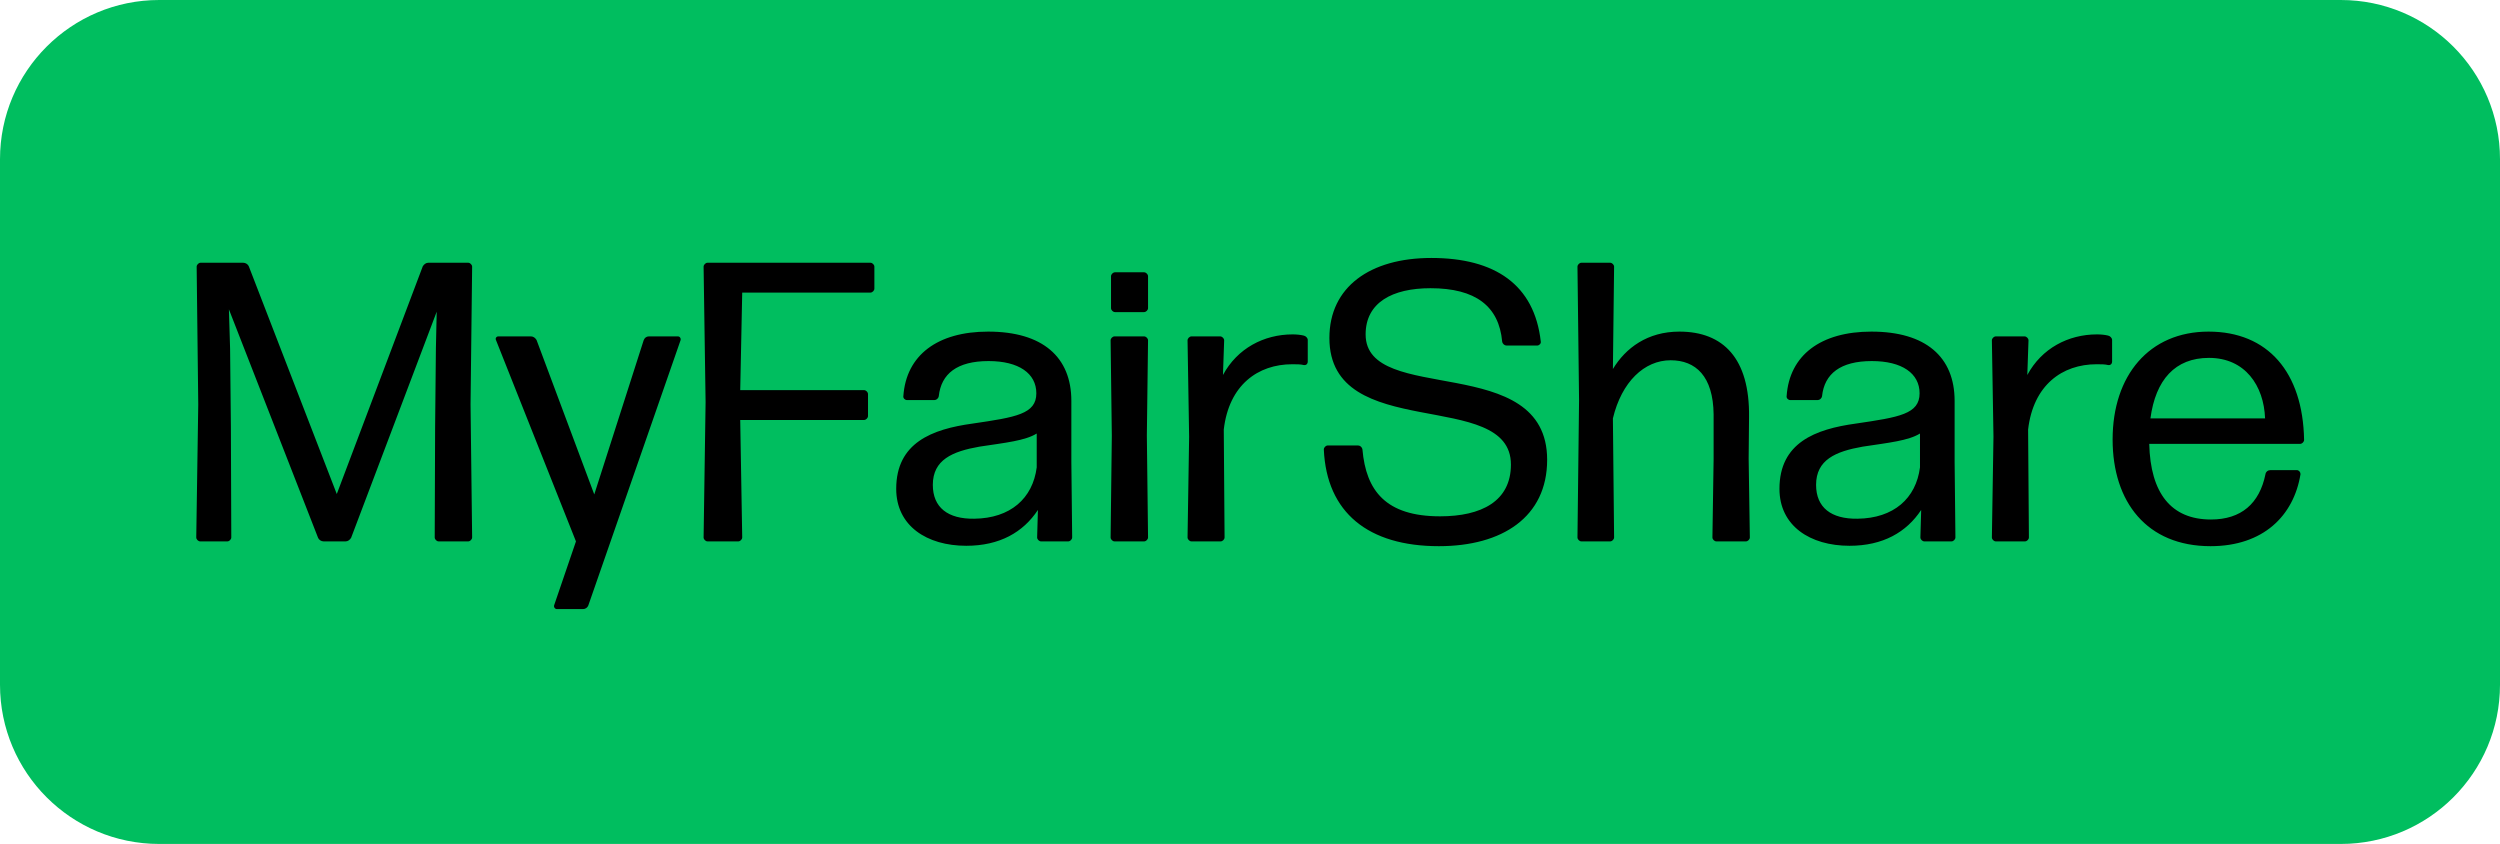 <svg width="157" height="53" viewBox="0 0 157 53" fill="none" xmlns="http://www.w3.org/2000/svg">
<path d="M147 0H10C4.477 0 0 4.477 0 10V43C0 48.523 4.477 53 10 53H147C152.523 53 157 48.523 157 43V10C157 4.477 152.523 0 147 0Z" fill="#00BE5F"/>
<path d="M14.45 21.9L14.375 19.425L19.975 33.775C20.025 33.9 20.175 34 20.325 34H21.7C21.85 34 21.975 33.9 22.05 33.775L27.425 19.575L27.375 21.85L27.325 26.825L27.3 33.75C27.3 33.875 27.425 34 27.55 34H29.4C29.525 34 29.65 33.875 29.65 33.75L29.55 25.4L29.65 16.75C29.65 16.625 29.525 16.5 29.4 16.5H26.9C26.75 16.5 26.625 16.6 26.55 16.725L21.15 31.025L15.625 16.725C15.575 16.6 15.425 16.5 15.275 16.5H12.6C12.475 16.5 12.35 16.625 12.35 16.75L12.45 25.4L12.325 33.75C12.325 33.875 12.45 34 12.575 34H14.275C14.4 34 14.525 33.875 14.525 33.75L14.5 26.825L14.45 21.9ZM42.745 21.35C42.77 21.25 42.695 21.125 42.57 21.125H40.745C40.595 21.125 40.47 21.225 40.42 21.375L37.32 31.05L33.695 21.35C33.62 21.225 33.495 21.125 33.345 21.125H31.295C31.17 21.125 31.095 21.25 31.145 21.35L36.17 34L34.795 38.025C34.77 38.125 34.845 38.25 34.97 38.25H36.62C36.77 38.25 36.895 38.15 36.945 38.025L42.745 21.35ZM46.361 34C46.486 34 46.611 33.875 46.611 33.75L46.486 26.375H54.261C54.386 26.375 54.511 26.25 54.511 26.125V24.75C54.511 24.625 54.386 24.5 54.261 24.5H46.486L46.611 18.375H54.661C54.786 18.375 54.911 18.25 54.911 18.125V16.75C54.911 16.625 54.786 16.5 54.661 16.5H44.436C44.311 16.5 44.186 16.625 44.186 16.75L44.311 25.25L44.186 33.75C44.186 33.875 44.311 34 44.436 34H46.361ZM58.581 30.45C58.581 28.875 59.806 28.35 61.507 28.05C63.157 27.8 64.382 27.675 65.106 27.225V29.35C64.856 31.3 63.456 32.55 61.181 32.575C59.532 32.6 58.581 31.875 58.581 30.45ZM65.181 32.025L65.132 33.75C65.132 33.875 65.257 34 65.382 34H67.082C67.207 34 67.332 33.875 67.332 33.75L67.281 29V25.175C67.281 22.425 65.481 20.825 62.056 20.825C58.882 20.825 56.907 22.3 56.731 24.875C56.706 25 56.831 25.125 56.956 25.125H58.681C58.806 25.125 58.931 25.025 58.956 24.875C59.106 23.475 60.106 22.675 62.081 22.675C63.981 22.675 65.082 23.45 65.082 24.7C65.082 26 63.806 26.2 61.081 26.6C58.532 26.95 56.282 27.8 56.282 30.7C56.282 33.025 58.206 34.275 60.681 34.275C62.782 34.275 64.257 33.425 65.181 32.025ZM71.847 19.6C71.972 19.6 72.097 19.475 72.097 19.35V17.35C72.097 17.225 71.972 17.1 71.847 17.1H70.022C69.897 17.1 69.772 17.225 69.772 17.35V19.35C69.772 19.475 69.897 19.6 70.022 19.6H71.847ZM71.847 34C71.972 34 72.097 33.875 72.097 33.75L72.022 27.35L72.097 21.375C72.097 21.25 71.972 21.125 71.847 21.125H69.996C69.871 21.125 69.746 21.25 69.746 21.375L69.822 27.375L69.746 33.75C69.746 33.875 69.871 34 69.996 34H71.847ZM76.653 34C76.778 34 76.903 33.875 76.903 33.75L76.853 26.975C77.177 24.175 79.002 22.875 81.153 22.875C81.453 22.875 81.677 22.875 81.877 22.925C82.028 22.95 82.127 22.85 82.127 22.7V21.35C82.127 21.225 82.002 21.1 81.877 21.075C81.677 21.025 81.427 21 81.177 21C79.377 21 77.703 21.875 76.802 23.55L76.877 21.375C76.877 21.25 76.752 21.125 76.627 21.125H74.828C74.703 21.125 74.578 21.25 74.578 21.375L74.677 27.425L74.578 33.75C74.578 33.875 74.703 34 74.828 34H76.653ZM97.161 28.875C97.161 22.025 85.761 25.5 85.761 21C85.761 19 87.436 18.1 89.836 18.1C92.661 18.1 94.136 19.225 94.336 21.45C94.361 21.6 94.486 21.7 94.611 21.7H96.536C96.661 21.7 96.786 21.575 96.761 21.45C96.361 17.875 93.886 16.2 89.886 16.2C86.036 16.2 83.486 18.025 83.486 21.225C83.486 27.875 94.886 24.325 94.886 29.175C94.886 31.475 93.036 32.425 90.436 32.425C87.036 32.425 85.786 30.825 85.561 28.225C85.536 28.075 85.411 27.975 85.286 27.975H83.386C83.261 27.975 83.136 28.1 83.136 28.225C83.311 32.2 85.936 34.3 90.361 34.3C94.336 34.3 97.161 32.475 97.161 28.875ZM107.615 26.025V28.825L107.54 33.75C107.54 33.875 107.665 34 107.79 34H109.64C109.765 34 109.89 33.875 109.89 33.75L109.815 28.8L109.84 26.2C109.89 22.5 108.215 20.825 105.465 20.825C103.465 20.825 102.09 21.85 101.29 23.175L101.365 16.75C101.365 16.625 101.24 16.5 101.115 16.5H99.315C99.19 16.5 99.065 16.625 99.065 16.75L99.165 25.125L99.065 33.75C99.065 33.875 99.19 34 99.315 34H101.115C101.24 34 101.365 33.875 101.365 33.75L101.29 26.275C101.84 23.975 103.265 22.625 104.915 22.625C106.49 22.625 107.59 23.625 107.615 26.025ZM114.05 30.45C114.05 28.875 115.275 28.35 116.975 28.05C118.625 27.8 119.85 27.675 120.575 27.225V29.35C120.325 31.3 118.925 32.55 116.65 32.575C115 32.6 114.05 31.875 114.05 30.45ZM120.65 32.025L120.6 33.75C120.6 33.875 120.725 34 120.85 34H122.55C122.675 34 122.8 33.875 122.8 33.75L122.75 29V25.175C122.75 22.425 120.95 20.825 117.525 20.825C114.35 20.825 112.375 22.3 112.2 24.875C112.175 25 112.3 25.125 112.425 25.125H114.15C114.275 25.125 114.4 25.025 114.425 24.875C114.575 23.475 115.575 22.675 117.55 22.675C119.45 22.675 120.55 23.45 120.55 24.7C120.55 26 119.275 26.2 116.55 26.6C114 26.95 111.75 27.8 111.75 30.7C111.75 33.025 113.675 34.275 116.15 34.275C118.25 34.275 119.725 33.425 120.65 32.025ZM127.165 34C127.29 34 127.415 33.875 127.415 33.75L127.365 26.975C127.69 24.175 129.515 22.875 131.665 22.875C131.965 22.875 132.19 22.875 132.39 22.925C132.54 22.95 132.64 22.85 132.64 22.7V21.35C132.64 21.225 132.515 21.1 132.39 21.075C132.19 21.025 131.94 21 131.69 21C129.89 21 128.215 21.875 127.315 23.55L127.39 21.375C127.39 21.25 127.265 21.125 127.14 21.125H125.34C125.215 21.125 125.09 21.25 125.09 21.375L125.19 27.425L125.09 33.75C125.09 33.875 125.215 34 125.34 34H127.165ZM142.572 29.525C142.422 29.525 142.297 29.625 142.272 29.775C141.897 31.625 140.747 32.625 138.847 32.625C136.347 32.625 135.047 30.975 134.972 27.875H144.447C144.572 27.875 144.697 27.75 144.697 27.625C144.622 23.375 142.422 20.825 138.697 20.825C134.972 20.825 132.672 23.575 132.672 27.6C132.672 31.525 134.822 34.3 138.822 34.3C142.122 34.3 144.047 32.4 144.472 29.775C144.472 29.65 144.372 29.525 144.247 29.525H142.572ZM142.247 26.275H135.047C135.372 23.85 136.597 22.475 138.722 22.475C140.997 22.475 142.172 24.225 142.247 26.275Z" fill="black"/>
</svg>
